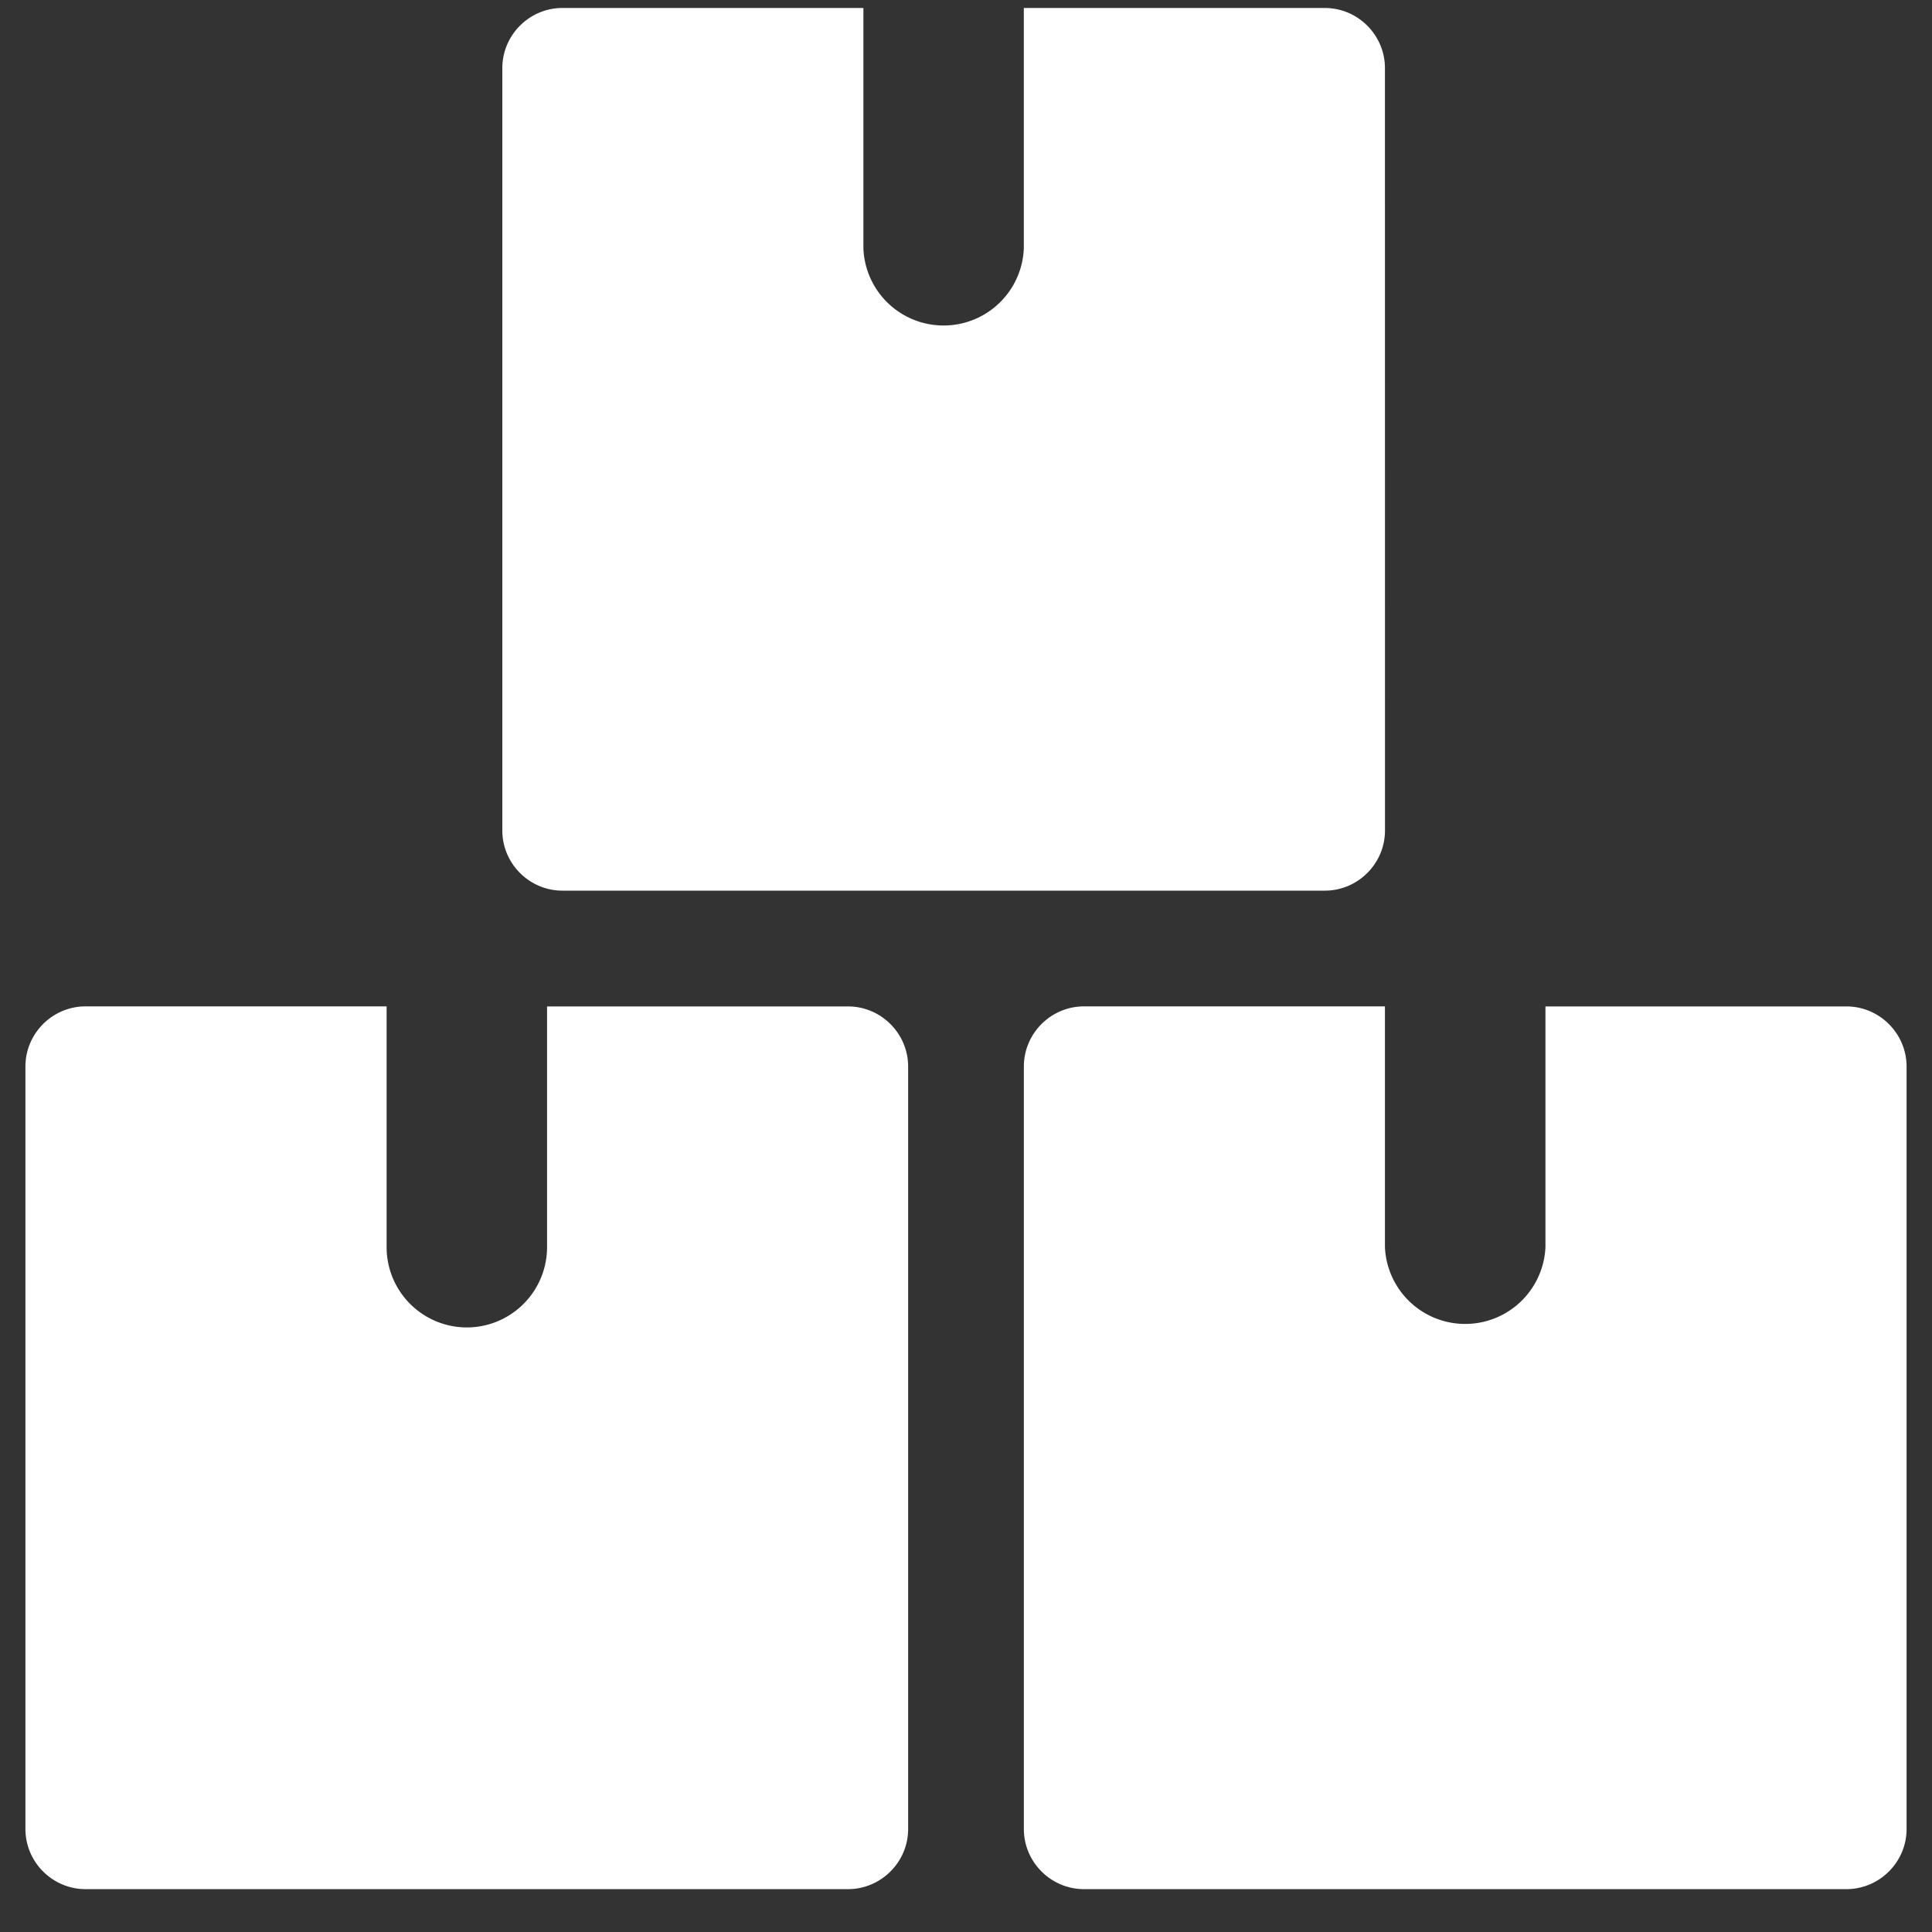 <svg xmlns="http://www.w3.org/2000/svg" width="38" height="38" viewBox="0 0 38 38"><rect x="0" y="0" width="38" height="38" fill="#333333" stroke="none"/><g><g><path fill="#fff" d="M17.862 20.979c0-.652-.533-1.184-1.184-1.184H10.76v4.734a1.58 1.58 0 0 1-1.578 1.58 1.58 1.58 0 0 1-1.578-1.58v-4.735H1.684c-.652 0-1.184.532-1.184 1.184v14.995c0 .652.532 1.184 1.184 1.184h14.994c.651 0 1.184-.532 1.184-1.183z"/></g><g><path fill="#fff" d="M37.5 20.979c0-.652-.533-1.184-1.184-1.184h-5.919v4.734a1.58 1.58 0 0 1-3.157 0v-4.735h-5.918c-.652 0-1.184.532-1.184 1.184v14.995c0 .652.532 1.184 1.184 1.184h14.994c.651 0 1.184-.532 1.184-1.183z"/></g><g><path fill="#fff" d="M27.24 1.34c0-.65-.532-1.183-1.183-1.183h-5.92v4.735a1.579 1.579 0 0 1-3.155 0V.157h-5.92C10.412.157 9.88.69 9.88 1.34v14.994c0 .652.532 1.184 1.184 1.184h14.993c.651 0 1.184-.532 1.184-1.184z"/></g></g></svg>